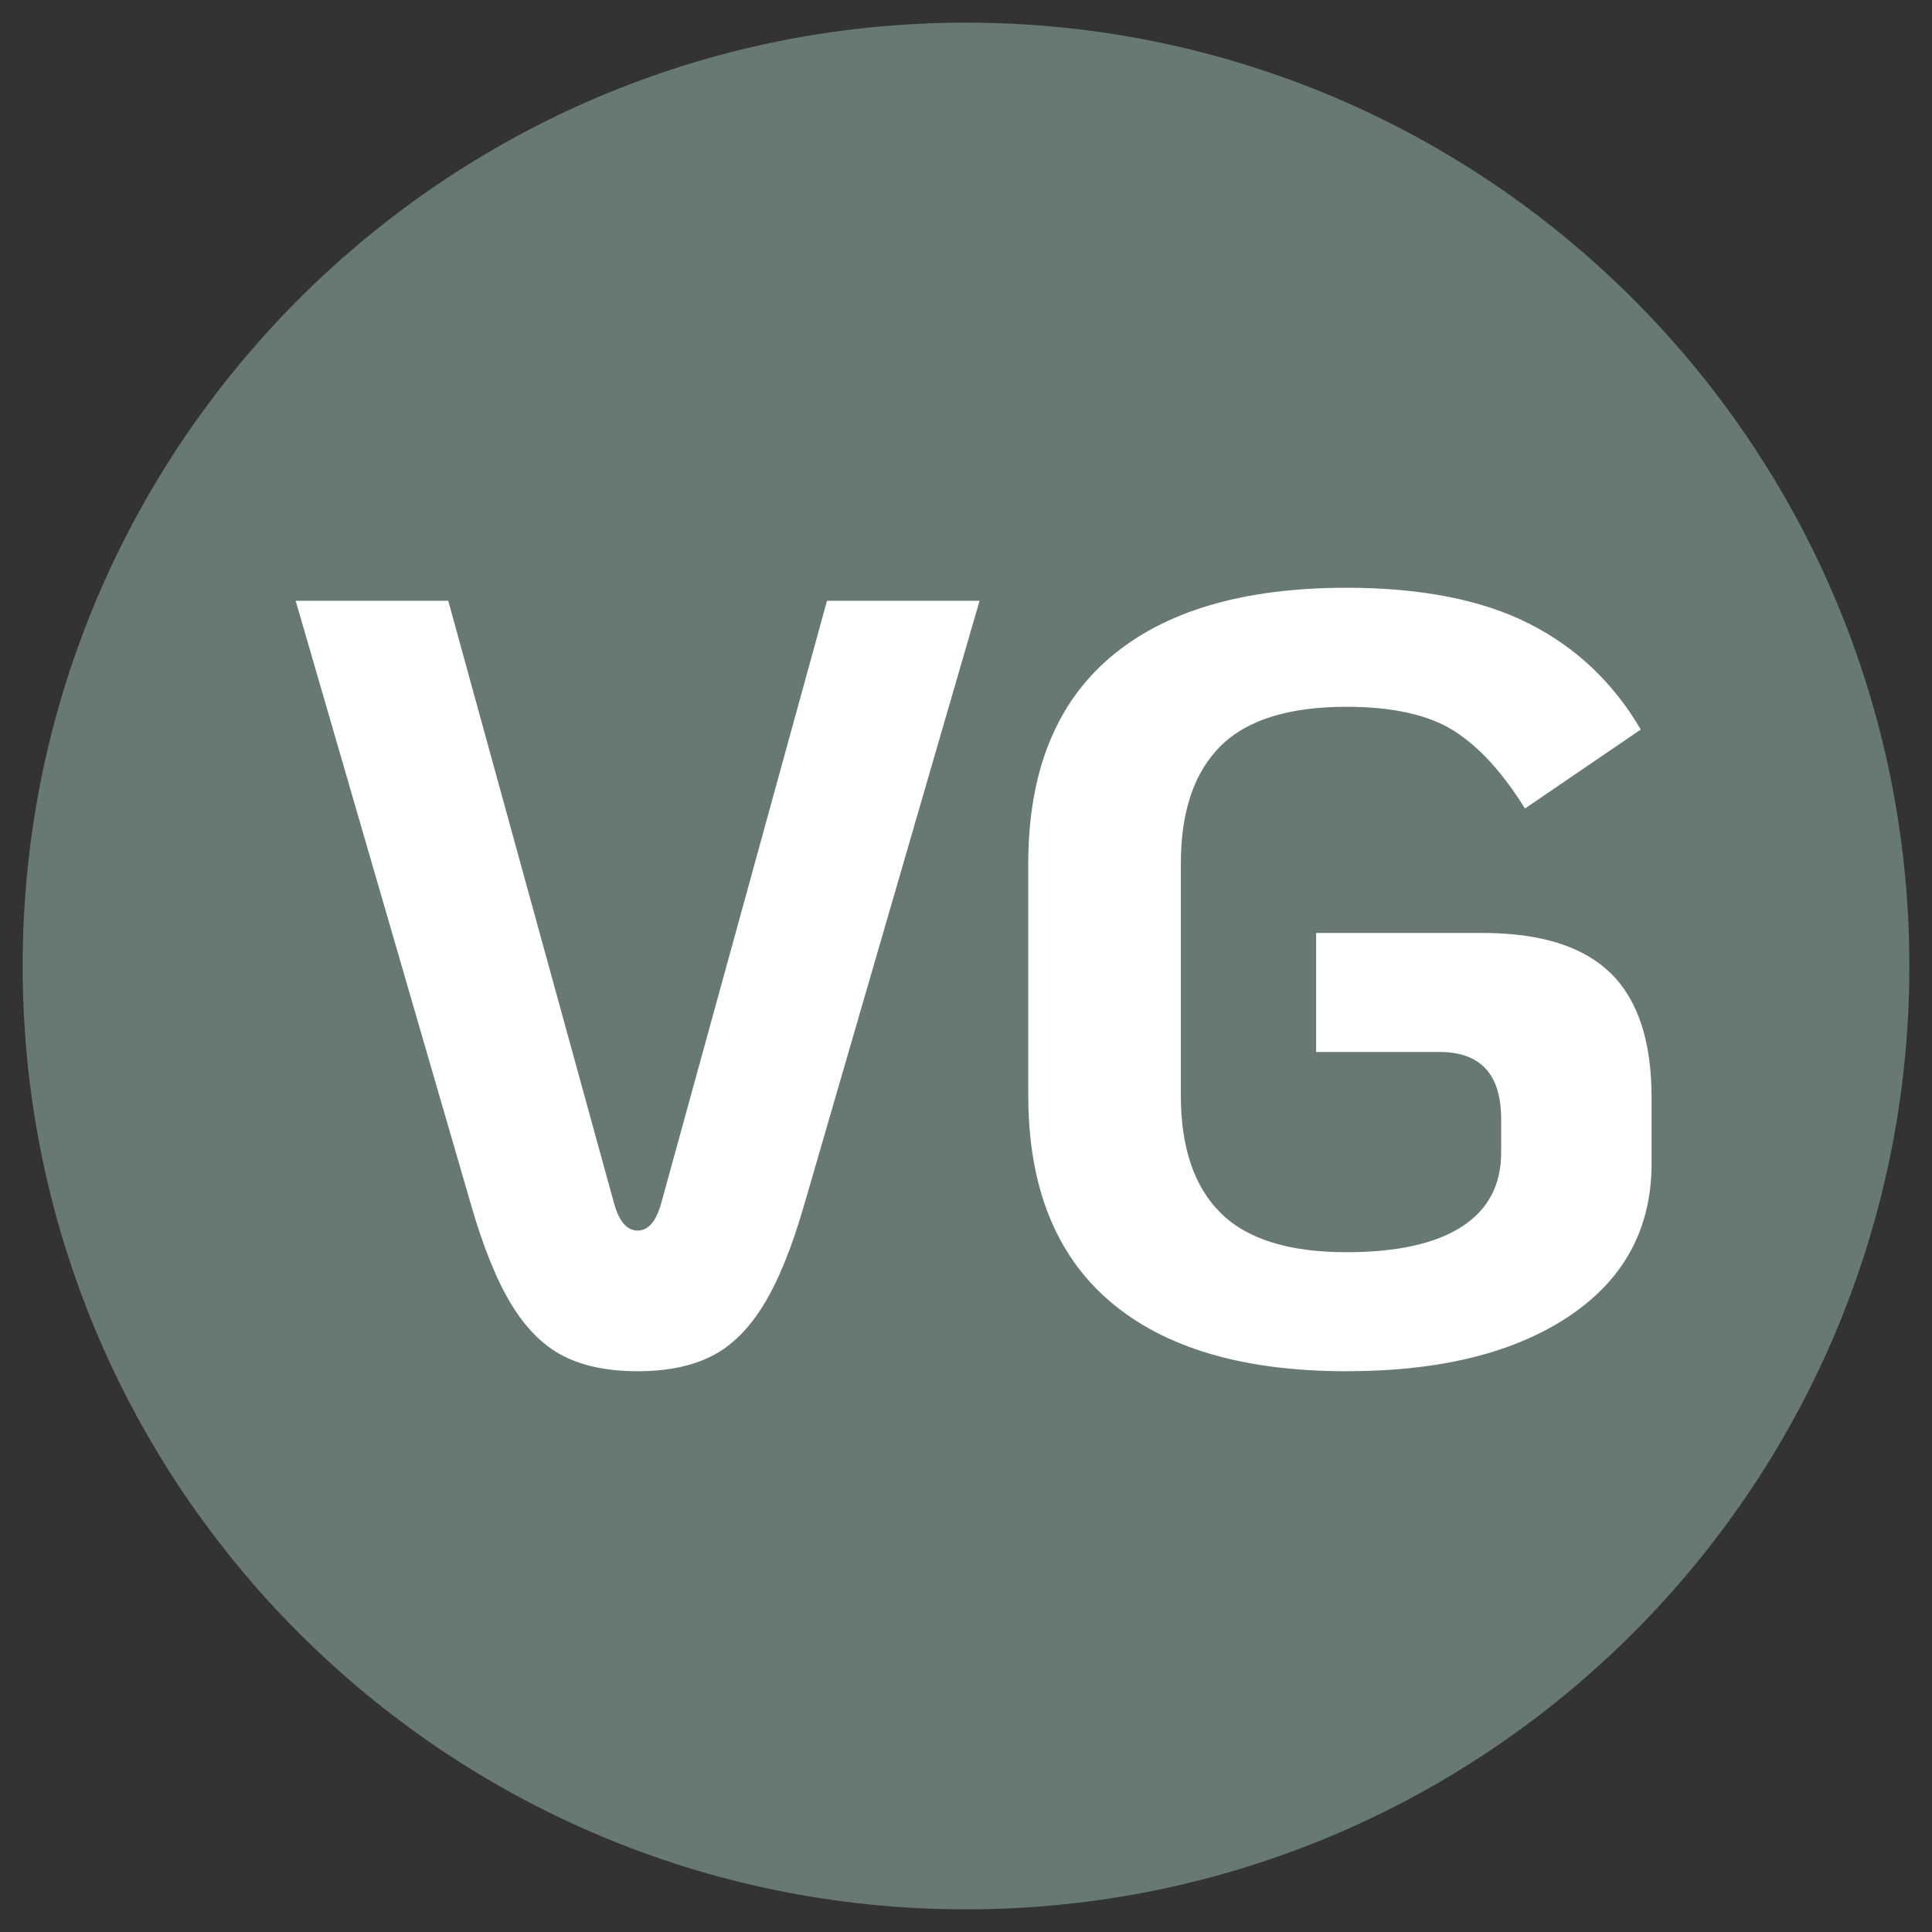 <svg height="512" viewBox="0 0 512 512" width="512" xmlns="http://www.w3.org/2000/svg"><rect x="0" y="0" width="512" height="512" fill="#333333" stroke="none"/><path d="m256 506c138.074 0 250-111.926 250-250s-111.926-250-250-250-250 111.926-250 250 111.926 250 250 250" fill="#677972"/><path d="m219.164 159.208h40.435l-46.458 160.018c-3.253 11.285-6.837 20.122-10.754 26.531-3.921 6.408-8.51 10.944-13.768 13.616-5.262 2.673-11.807 4.019-19.644 4.019s-14.387-1.346-19.644-4.019c-5.262-2.673-9.851-7.208-13.768-13.616-3.921-6.408-7.506-15.245-10.754-26.531l-46.458-160.018h40.435l43.878 159.442c1.336 4.974 3.443 7.462 6.311 7.462s4.97-2.487 6.311-7.462zm207.626 98.646c-7.267-7.067-18.552-10.607-33.836-10.607h-44.166v31.539h32.685c10.905 0 16.348 5.93 16.348 17.781v8.896c0 8.603-3.482 15.148-10.466 19.644-6.984 4.487-17.157 6.74-30.54 6.74-15.294 0-26.433-3.492-33.407-10.476-6.984-6.974-10.471-17.342-10.471-31.115v-61.367c0-13.763 3.487-24.131 10.471-31.115 6.974-6.974 18.113-10.466 33.407-10.466 12.231 0 21.693 2.107 28.394 6.311 6.691 4.204 12.992 11.09 18.923 20.649l30.686-20.932c-7.267-12.426-17.157-21.8-29.681-28.111s-28.628-9.461-48.321-9.461c-27.34 0-48.228 6.164-62.659 18.493-14.441 12.339-21.654 30.549-21.654 54.632v61.367c0 24.092 7.213 42.303 21.654 54.632 14.431 12.339 35.319 18.503 62.659 18.503 24.853 0 44.546-4.877 59.079-14.631 14.524-9.744 21.79-23.224 21.79-40.43v-17.499c0-14.914-3.628-25.906-10.895-32.978z" fill="#fff"/></svg>
